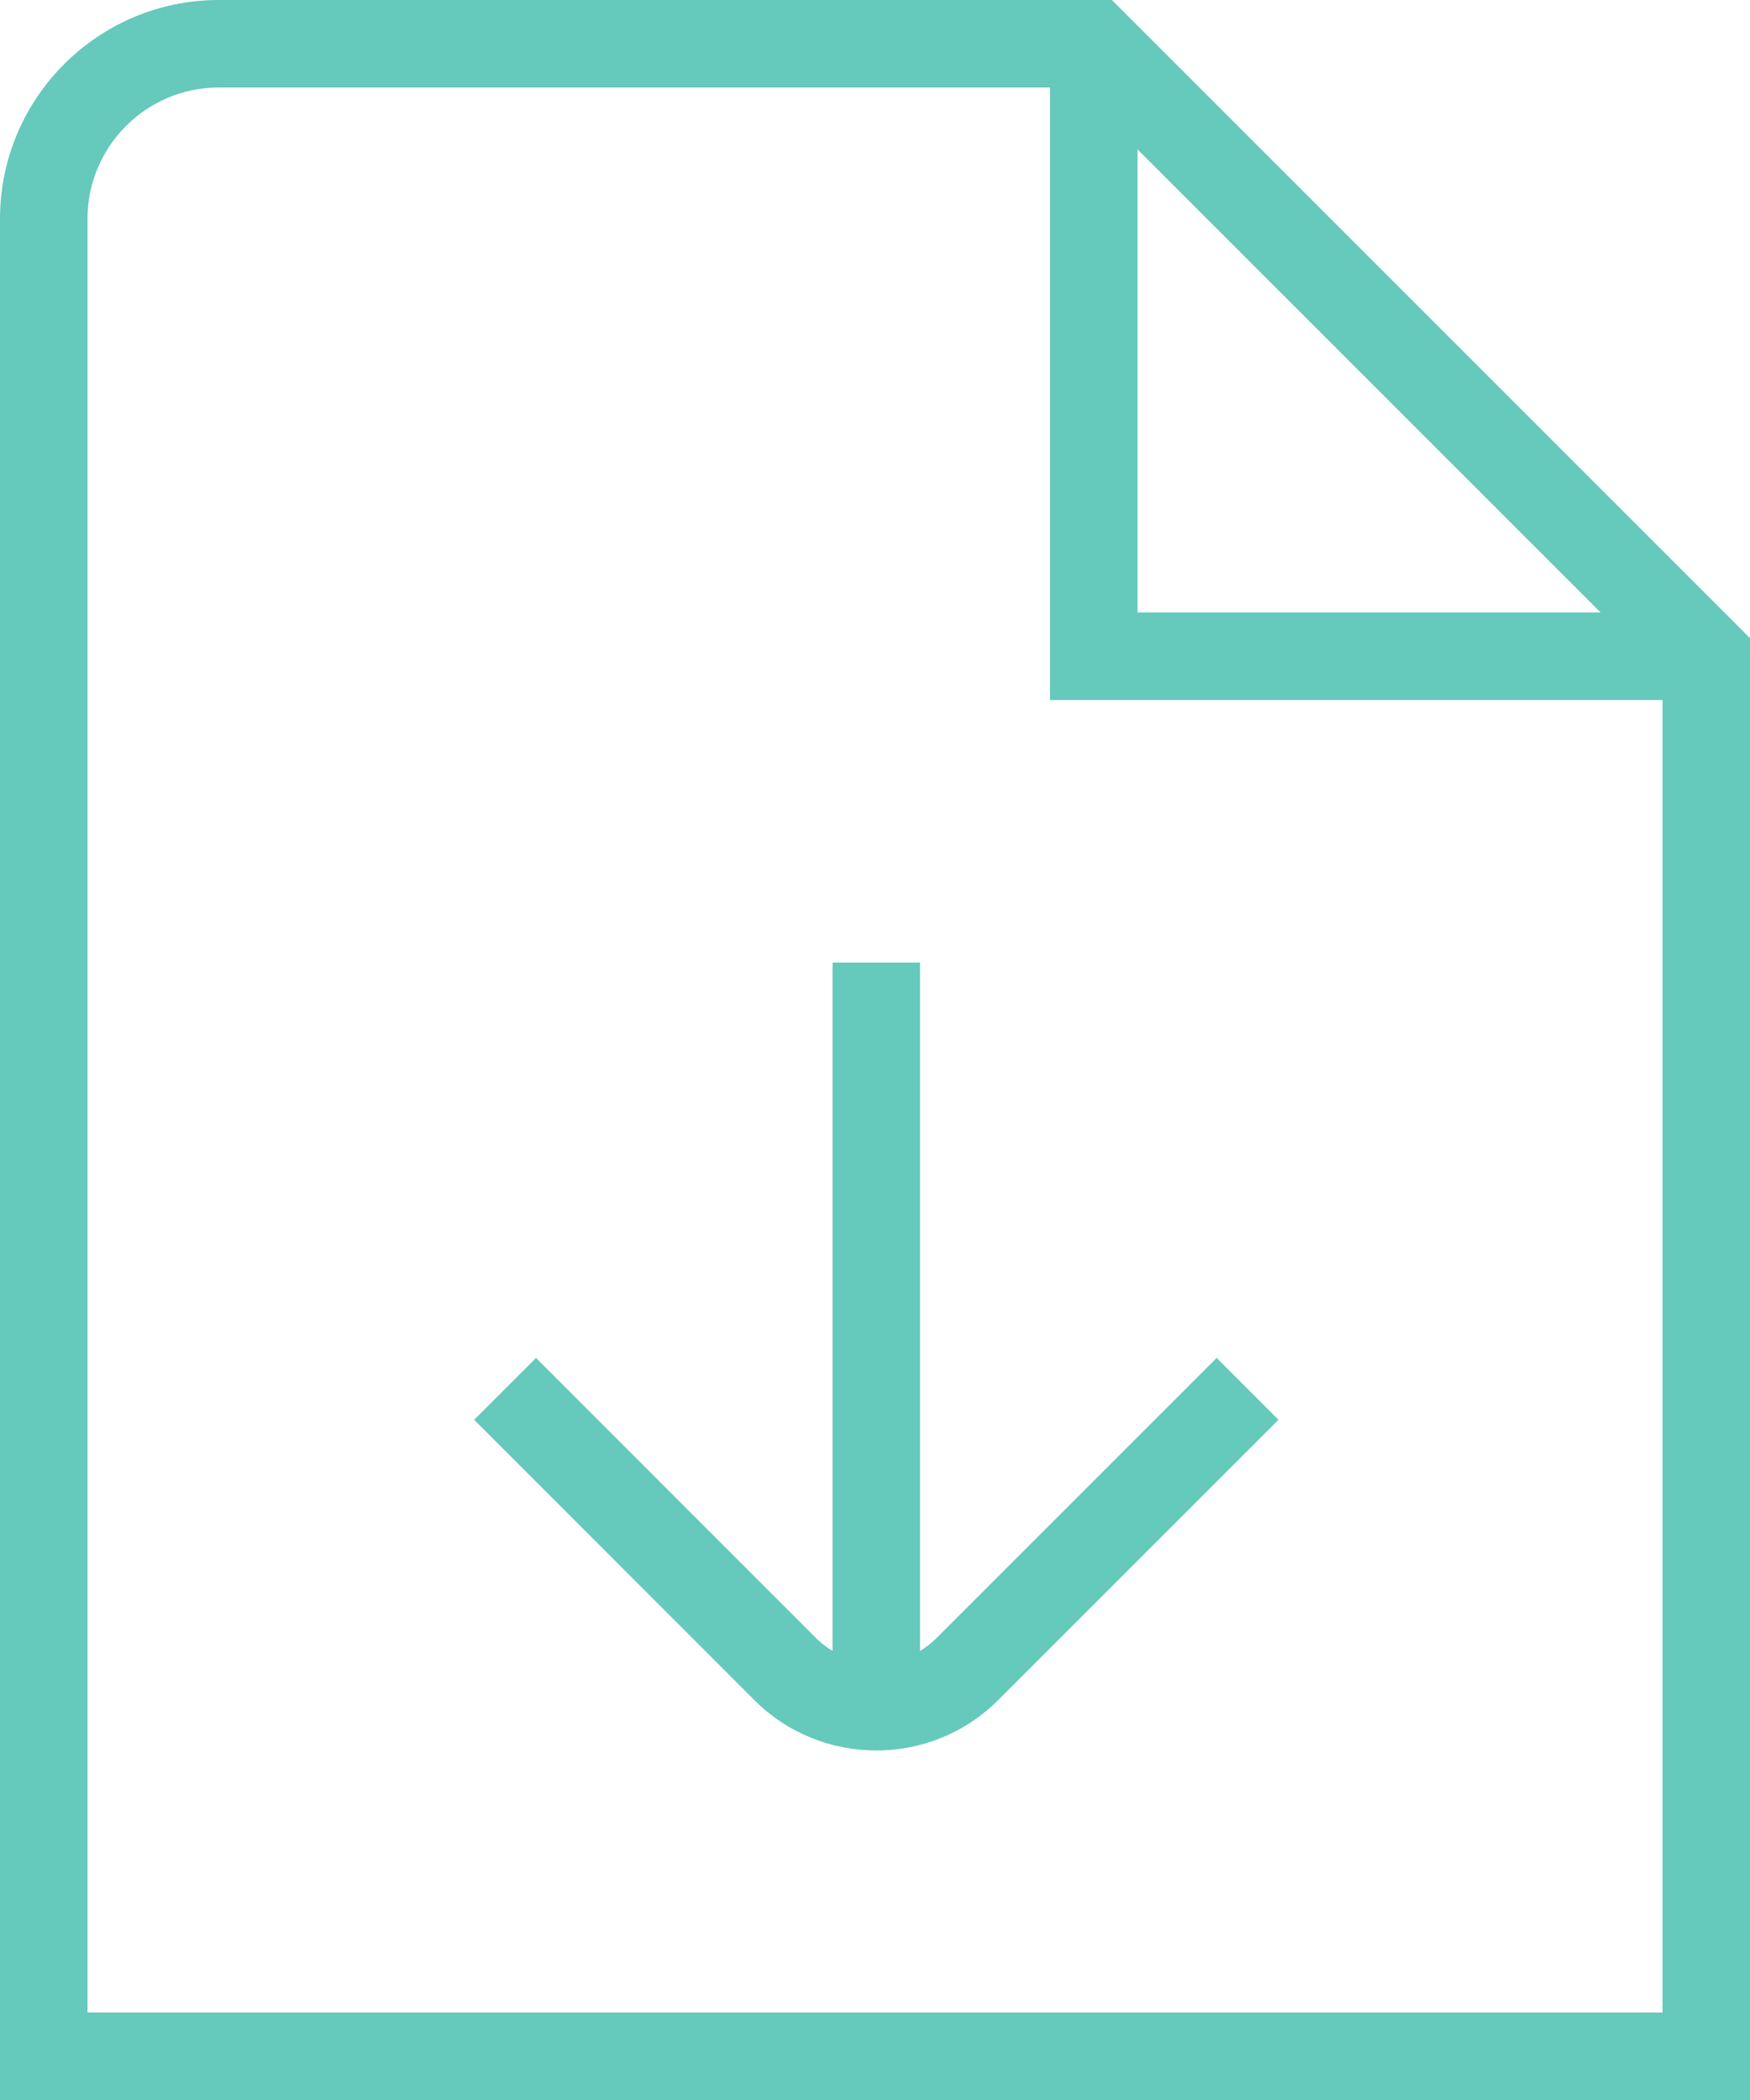 <?xml version="1.0" encoding="UTF-8"?>
<svg id="Capa_2" data-name="Capa 2" xmlns="http://www.w3.org/2000/svg" viewBox="0 0 477.97 573.57">
  <defs>
    <style>
      .cls-1 {
        fill: #65c9bc;
      }
    </style>
  </defs>
  <g id="Layer_1" data-name="Layer 1">
    <path class="cls-1" d="M303.68,0H59.75C26.79,0,0,26.81,0,59.75v513.82h477.97V174.29L303.68,0ZM310.68,40.79l126.5,126.5h-126.5V40.79h0ZM23.9,549.67V59.75c0-19.76,16.08-35.85,35.85-35.85h227.04v167.29h167.29v358.48H23.9ZM332.29,370.88l16.9,16.9-76.55,76.55c-9.18,9.18-21.25,13.77-33.31,13.77s-24.14-4.59-33.31-13.77l-76.52-76.55,16.9-16.9,76.52,76.55c1.36,1.36,2.87,2.53,4.47,3.49v-188.03h23.9v188.03c1.58-.96,3.08-2.1,4.47-3.49l76.55-76.55h0Z"/>
  </g>
</svg>
